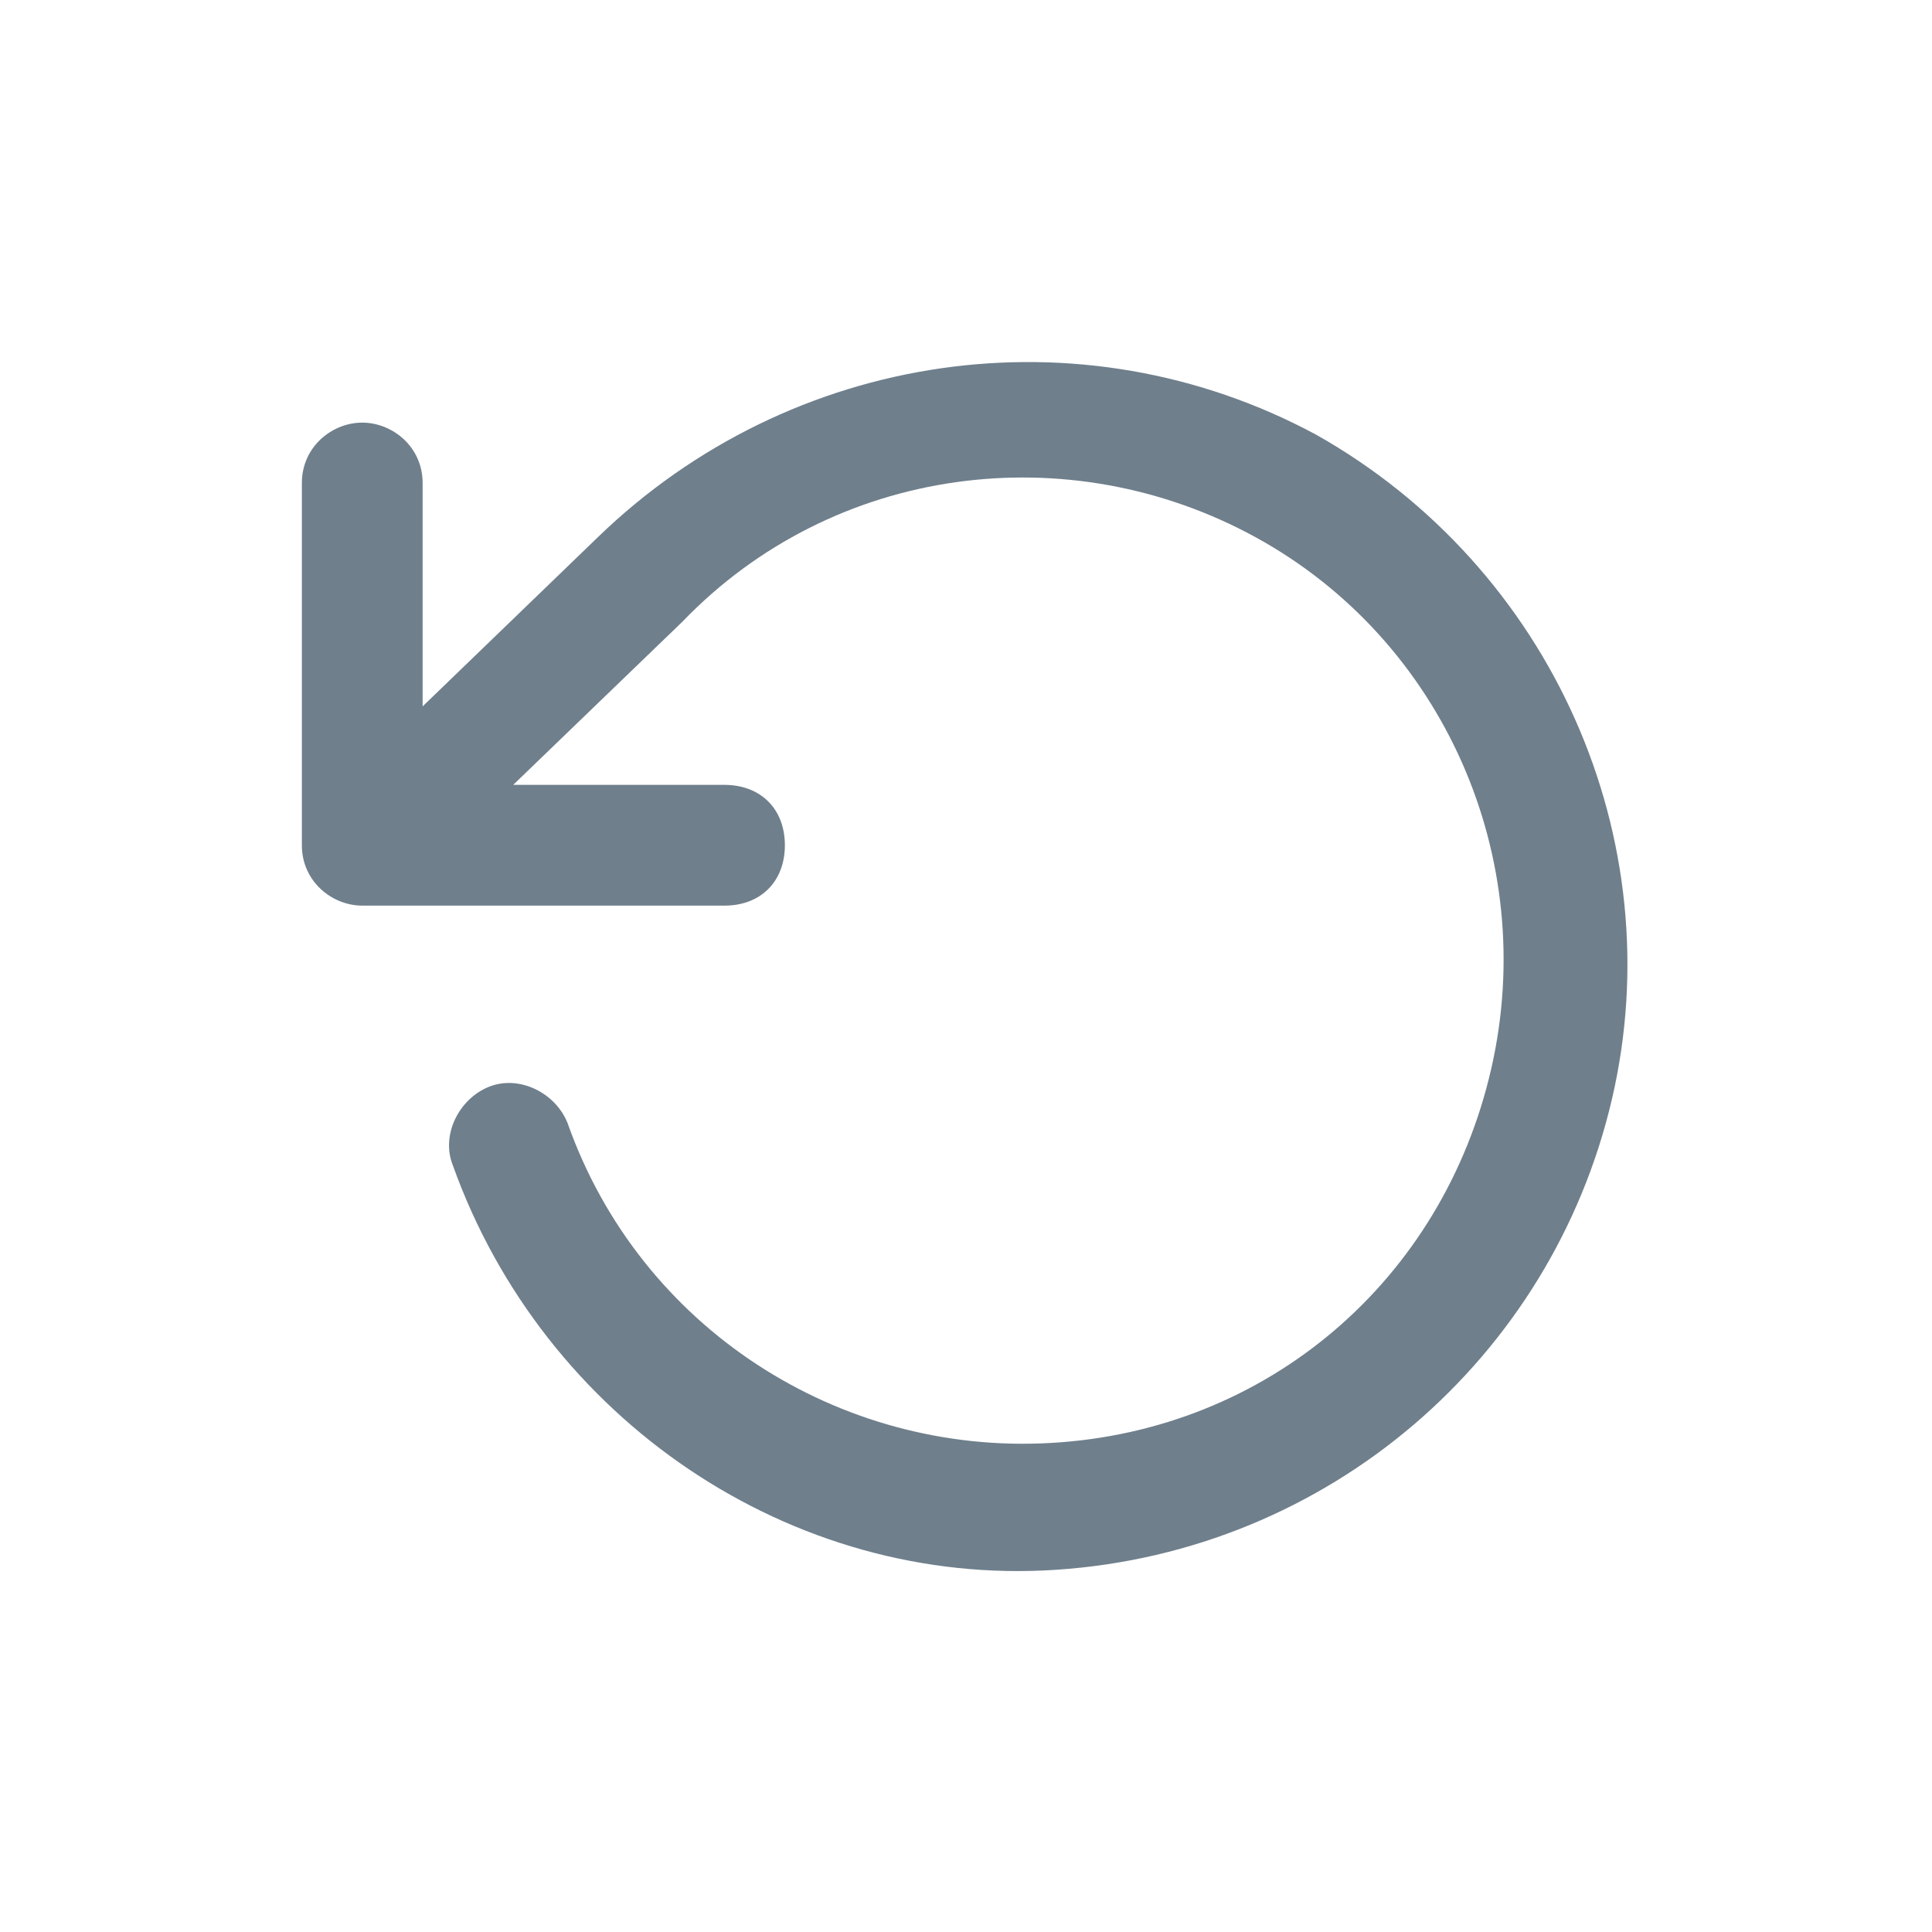 <?xml version="1.0" encoding="utf-8"?>
<!-- Generator: Adobe Illustrator 21.1.0, SVG Export Plug-In . SVG Version: 6.00 Build 0)  -->
<svg version="1.1" id="Layer_1" xmlns="http://www.w3.org/2000/svg" xmlns:xlink="http://www.w3.org/1999/xlink" x="0px" y="0px"
	 width="32px" height="32px" viewBox="0 0 32 32" style="enable-background:new 0 0 32 32;" xml:space="preserve">
<style type="text/css">
	.st0{fill:#6F7F8C;}
</style>
<path class="st0" d="M26.7,18.2c-1,4.3-4.7,7.5-9.2,7.8c-4.4,0.3-8.5-2.5-10-6.7c-0.2-0.5,0.1-1.1,0.6-1.3c0,0,0,0,0,0
	c0.5-0.2,1.1,0.1,1.3,0.6c0,0,0,0,0,0c1.2,3.4,4.5,5.5,8,5.3c3.6-0.2,6.5-2.7,7.3-6.2c0.8-3.5-0.8-7.1-3.9-8.8
	c-3.1-1.7-7-1.2-9.5,1.4L8.5,13H12c0.6,0,1,0.4,1,1s-0.4,1-1,1H6c-0.5,0-1-0.4-1-1V8c0-0.6,0.5-1,1-1s1,0.4,1,1v3.7l2.9-2.8
	c3.2-3.1,8-3.8,11.9-1.7C25.7,9.4,27.7,13.9,26.7,18.2"/>
</svg>
